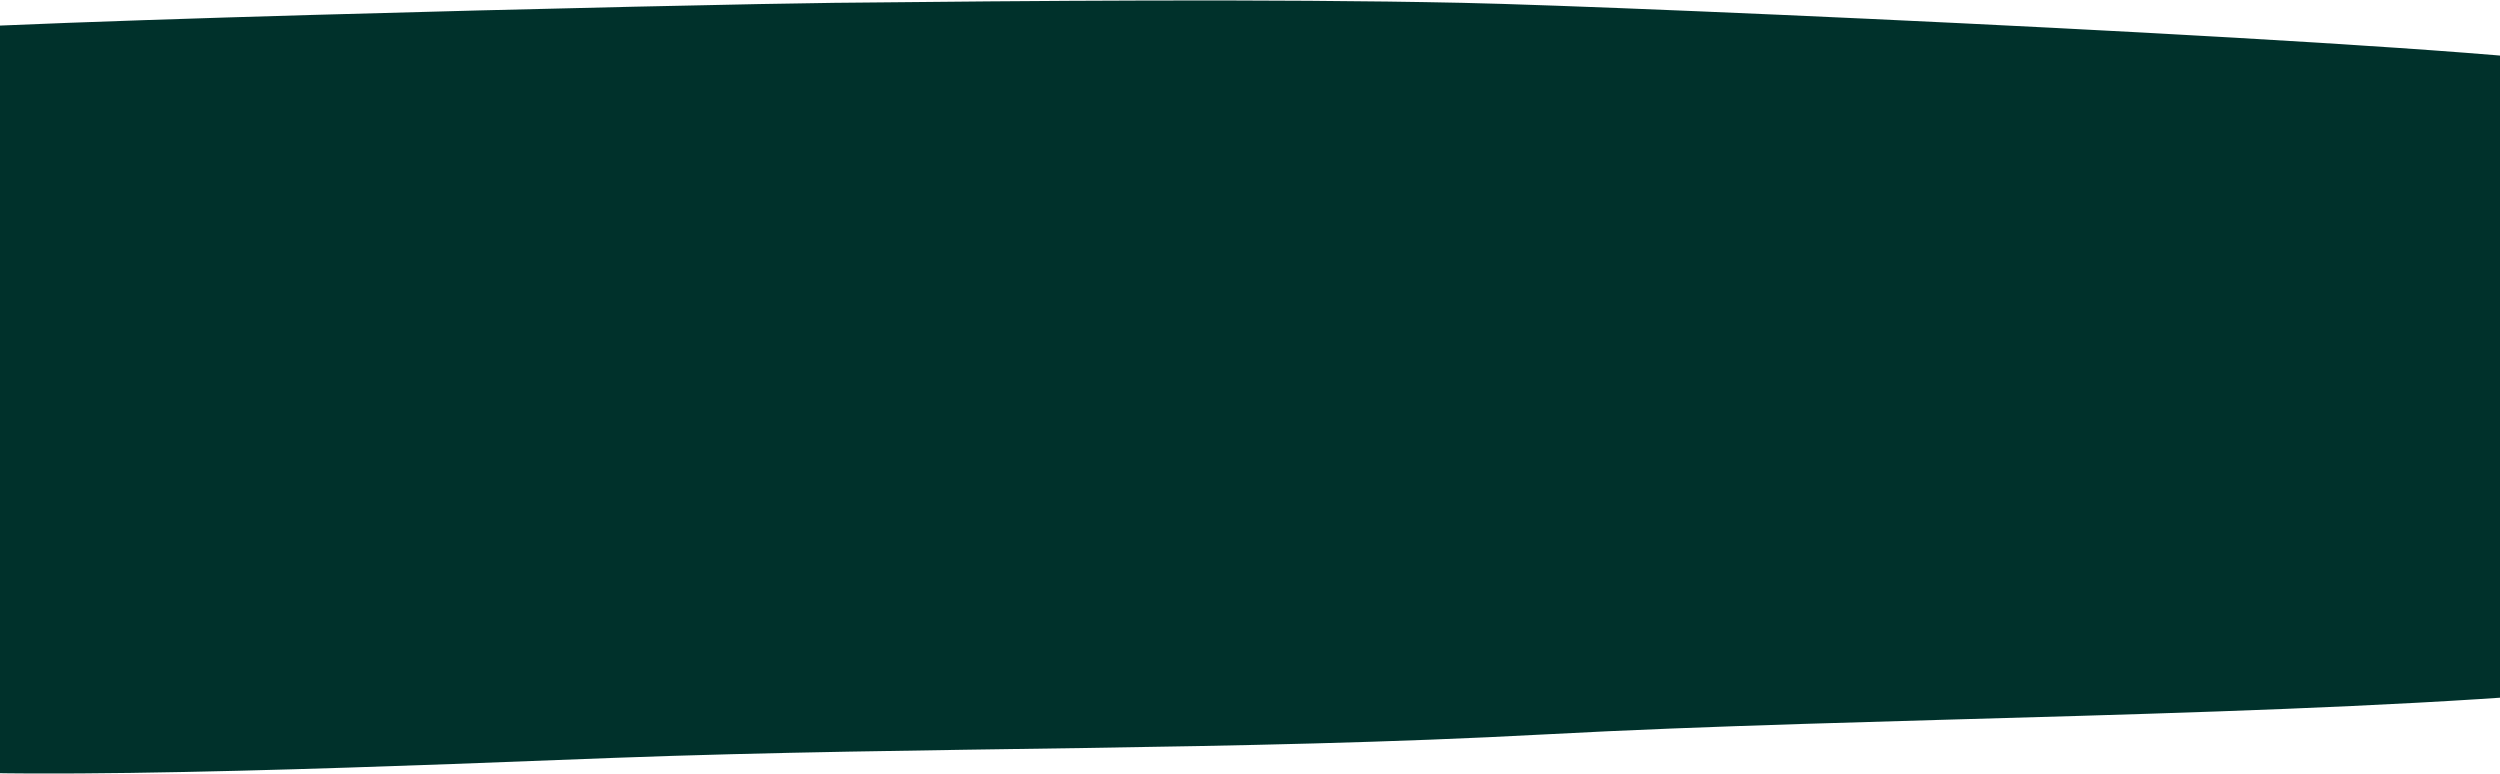 <svg width="1728" height="535" viewBox="0 0 1728 535" fill="none" xmlns="http://www.w3.org/2000/svg">
<path d="M-104.363 24.963C-80.173 15.893 493.078 2.799 576.815 1.958C713.642 0.532 875.438 -0.895 1010.79 1.958C1131.46 4.518 1715.68 30.742 1795.6 45.956C1901.47 66.145 1821.16 231.716 1827.52 279.846C1832.42 316.823 1921.74 465.573 1795.6 476.985C1588.25 495.746 1289.24 495.6 1068.87 507.56C854.576 519.153 640.968 515.821 424.519 523.831C316.197 527.854 7.878 541.312 -77.428 530.633C-97.212 528.146 -105.246 522.624 -113.863 516.149C-139.132 497.131 -138.153 104.877 -128.357 61.61C-125.912 50.674 -125.225 32.79 -104.363 24.963Z" fill="#00312B"/>
</svg>
